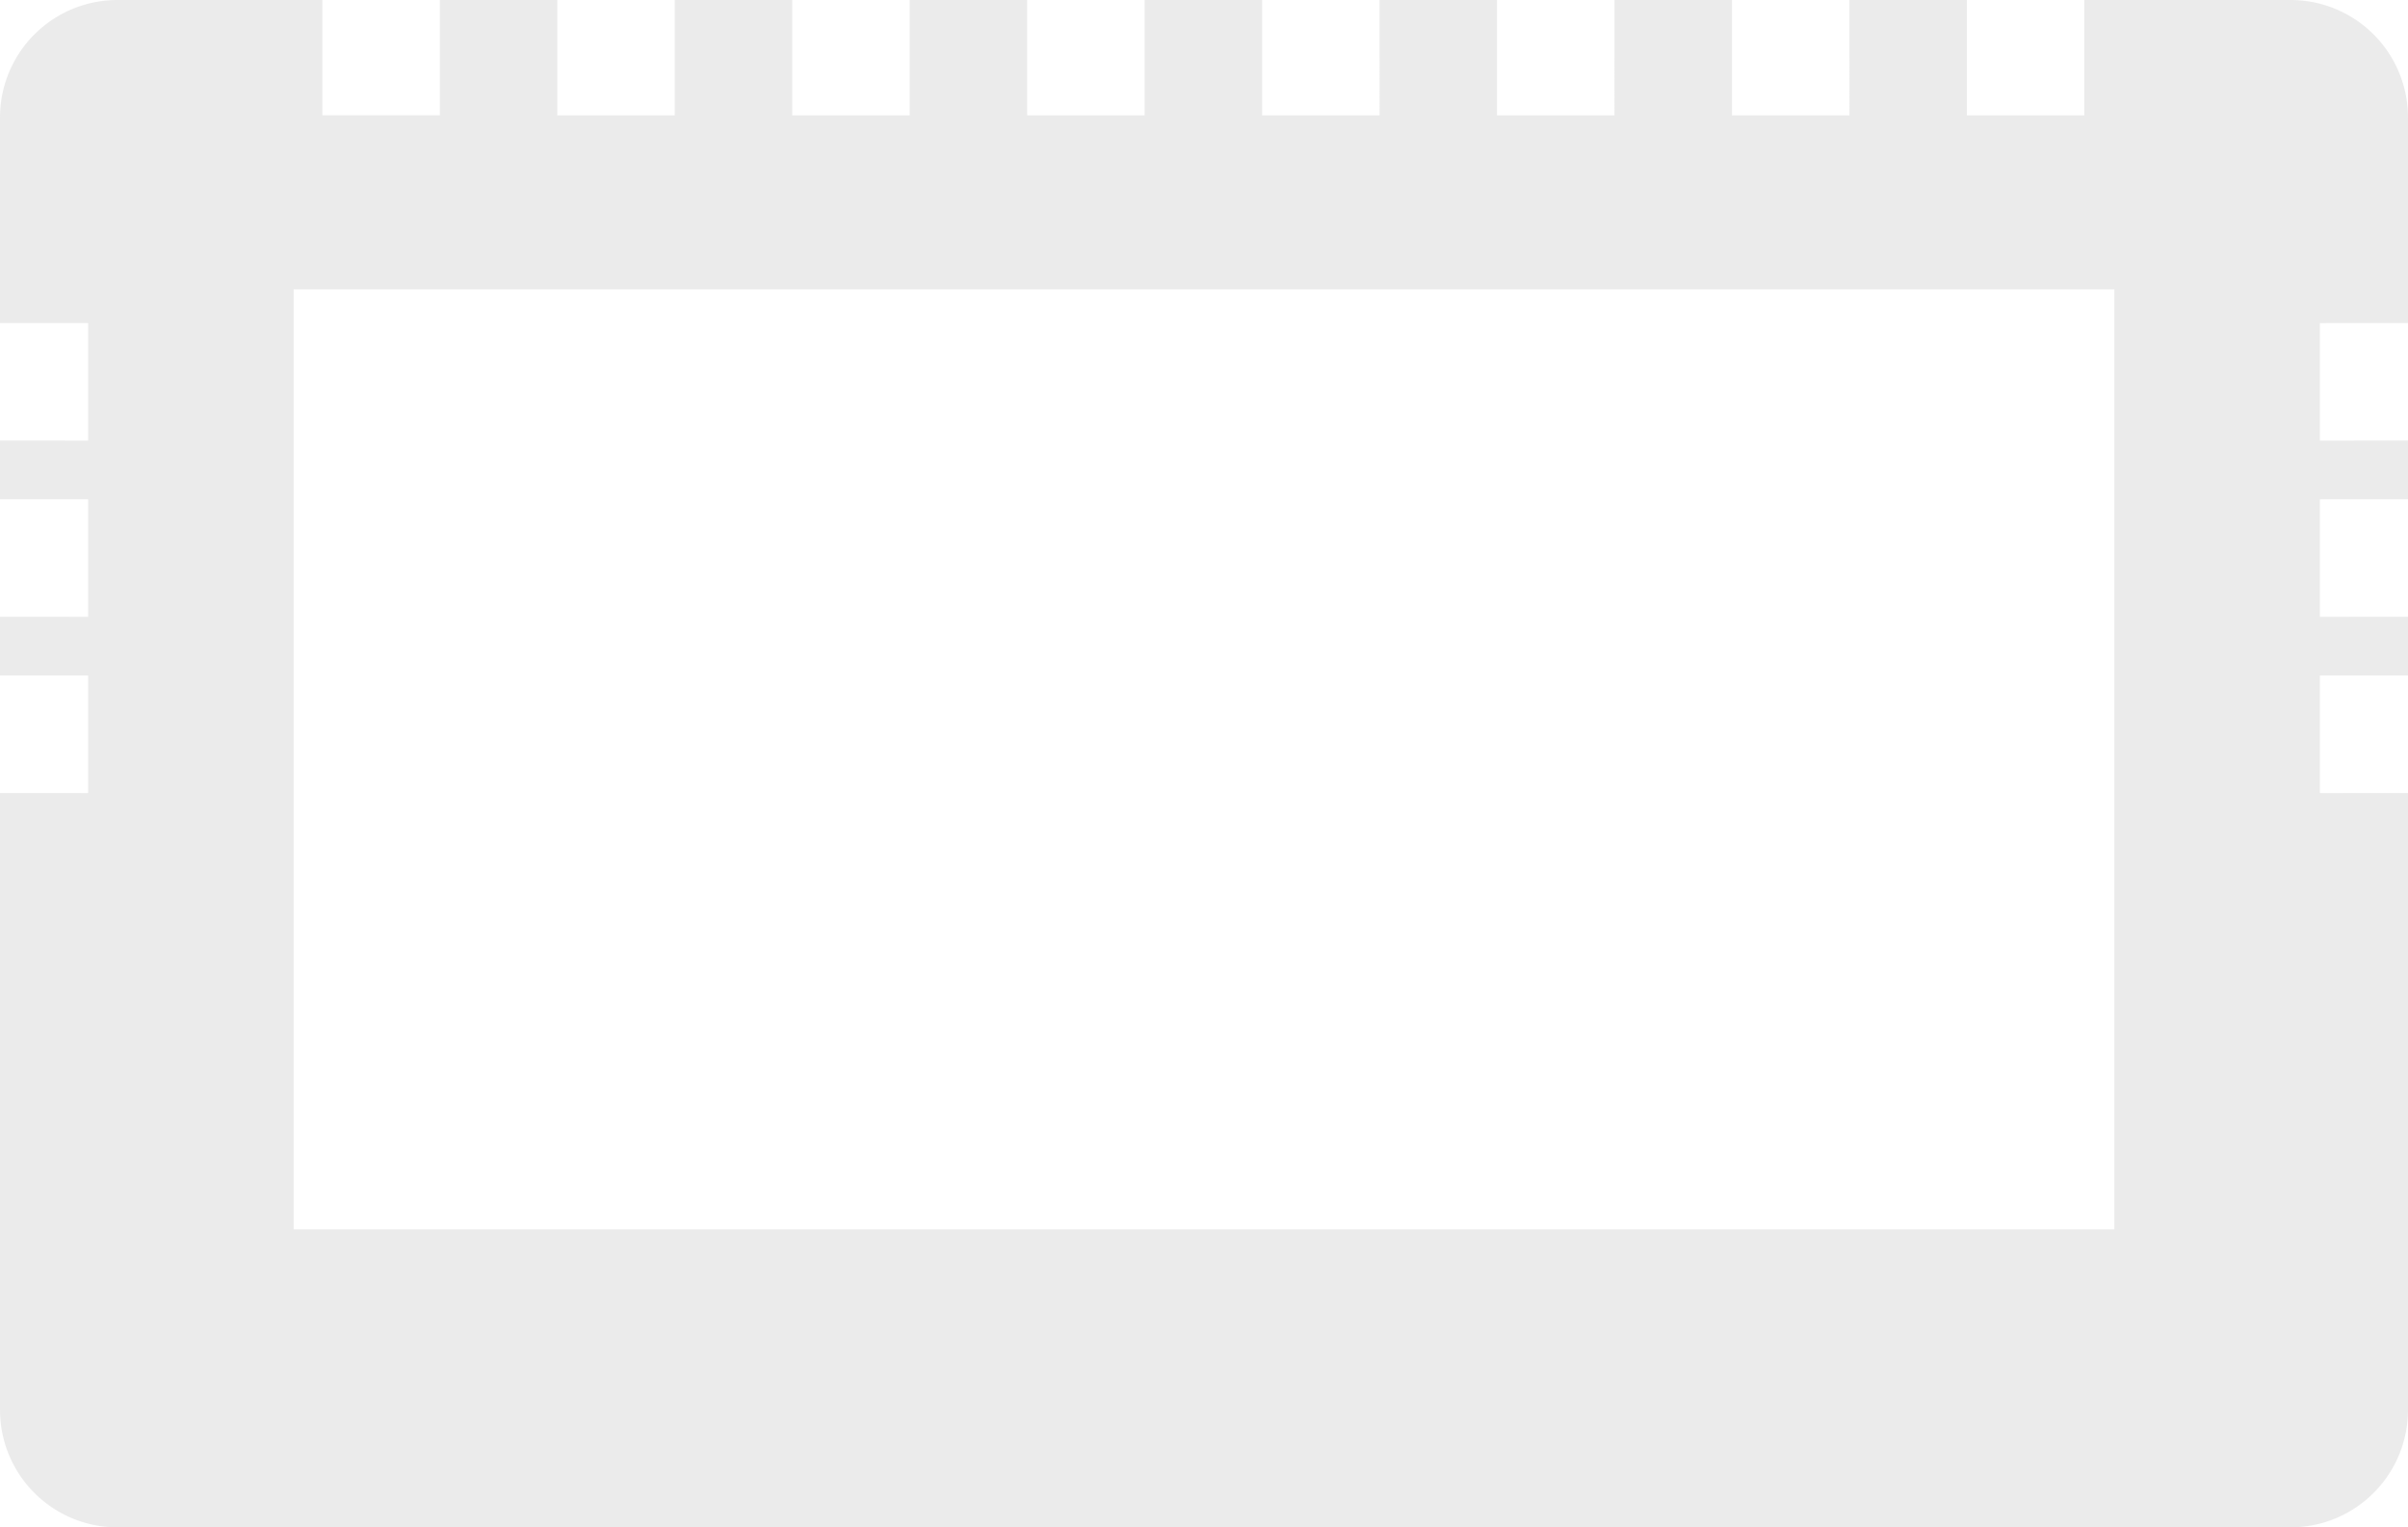 <svg width="41" height="26" xmlns="http://www.w3.org/2000/svg"><path d="M39 0a2 2 0 012 2v3.499l-1.5.001v2l1.5-.001v1l-1.5.001v2l1.5-.001v1l-1.5.001v2l1.5-.001V24a2 2 0 01-2 2H2a2 2 0 01-2-2V13.499l1.5.001v-2L0 11.499v-1l1.5.001v-2L0 8.499v-1l1.5.001v-2L0 5.499V2a2 2 0 012-2h3.489v1.963h2V0h2v1.964h2V0h2v1.964h2V0h2v1.964h2V0h2v1.964h2V0h2v1.964h2V0h2v1.964h2V0h2v1.964h2V0H39zm-3 4.927H5v16h31v-16z" fill="#D8D8D8" fill-rule="evenodd" opacity=".5"/></svg>